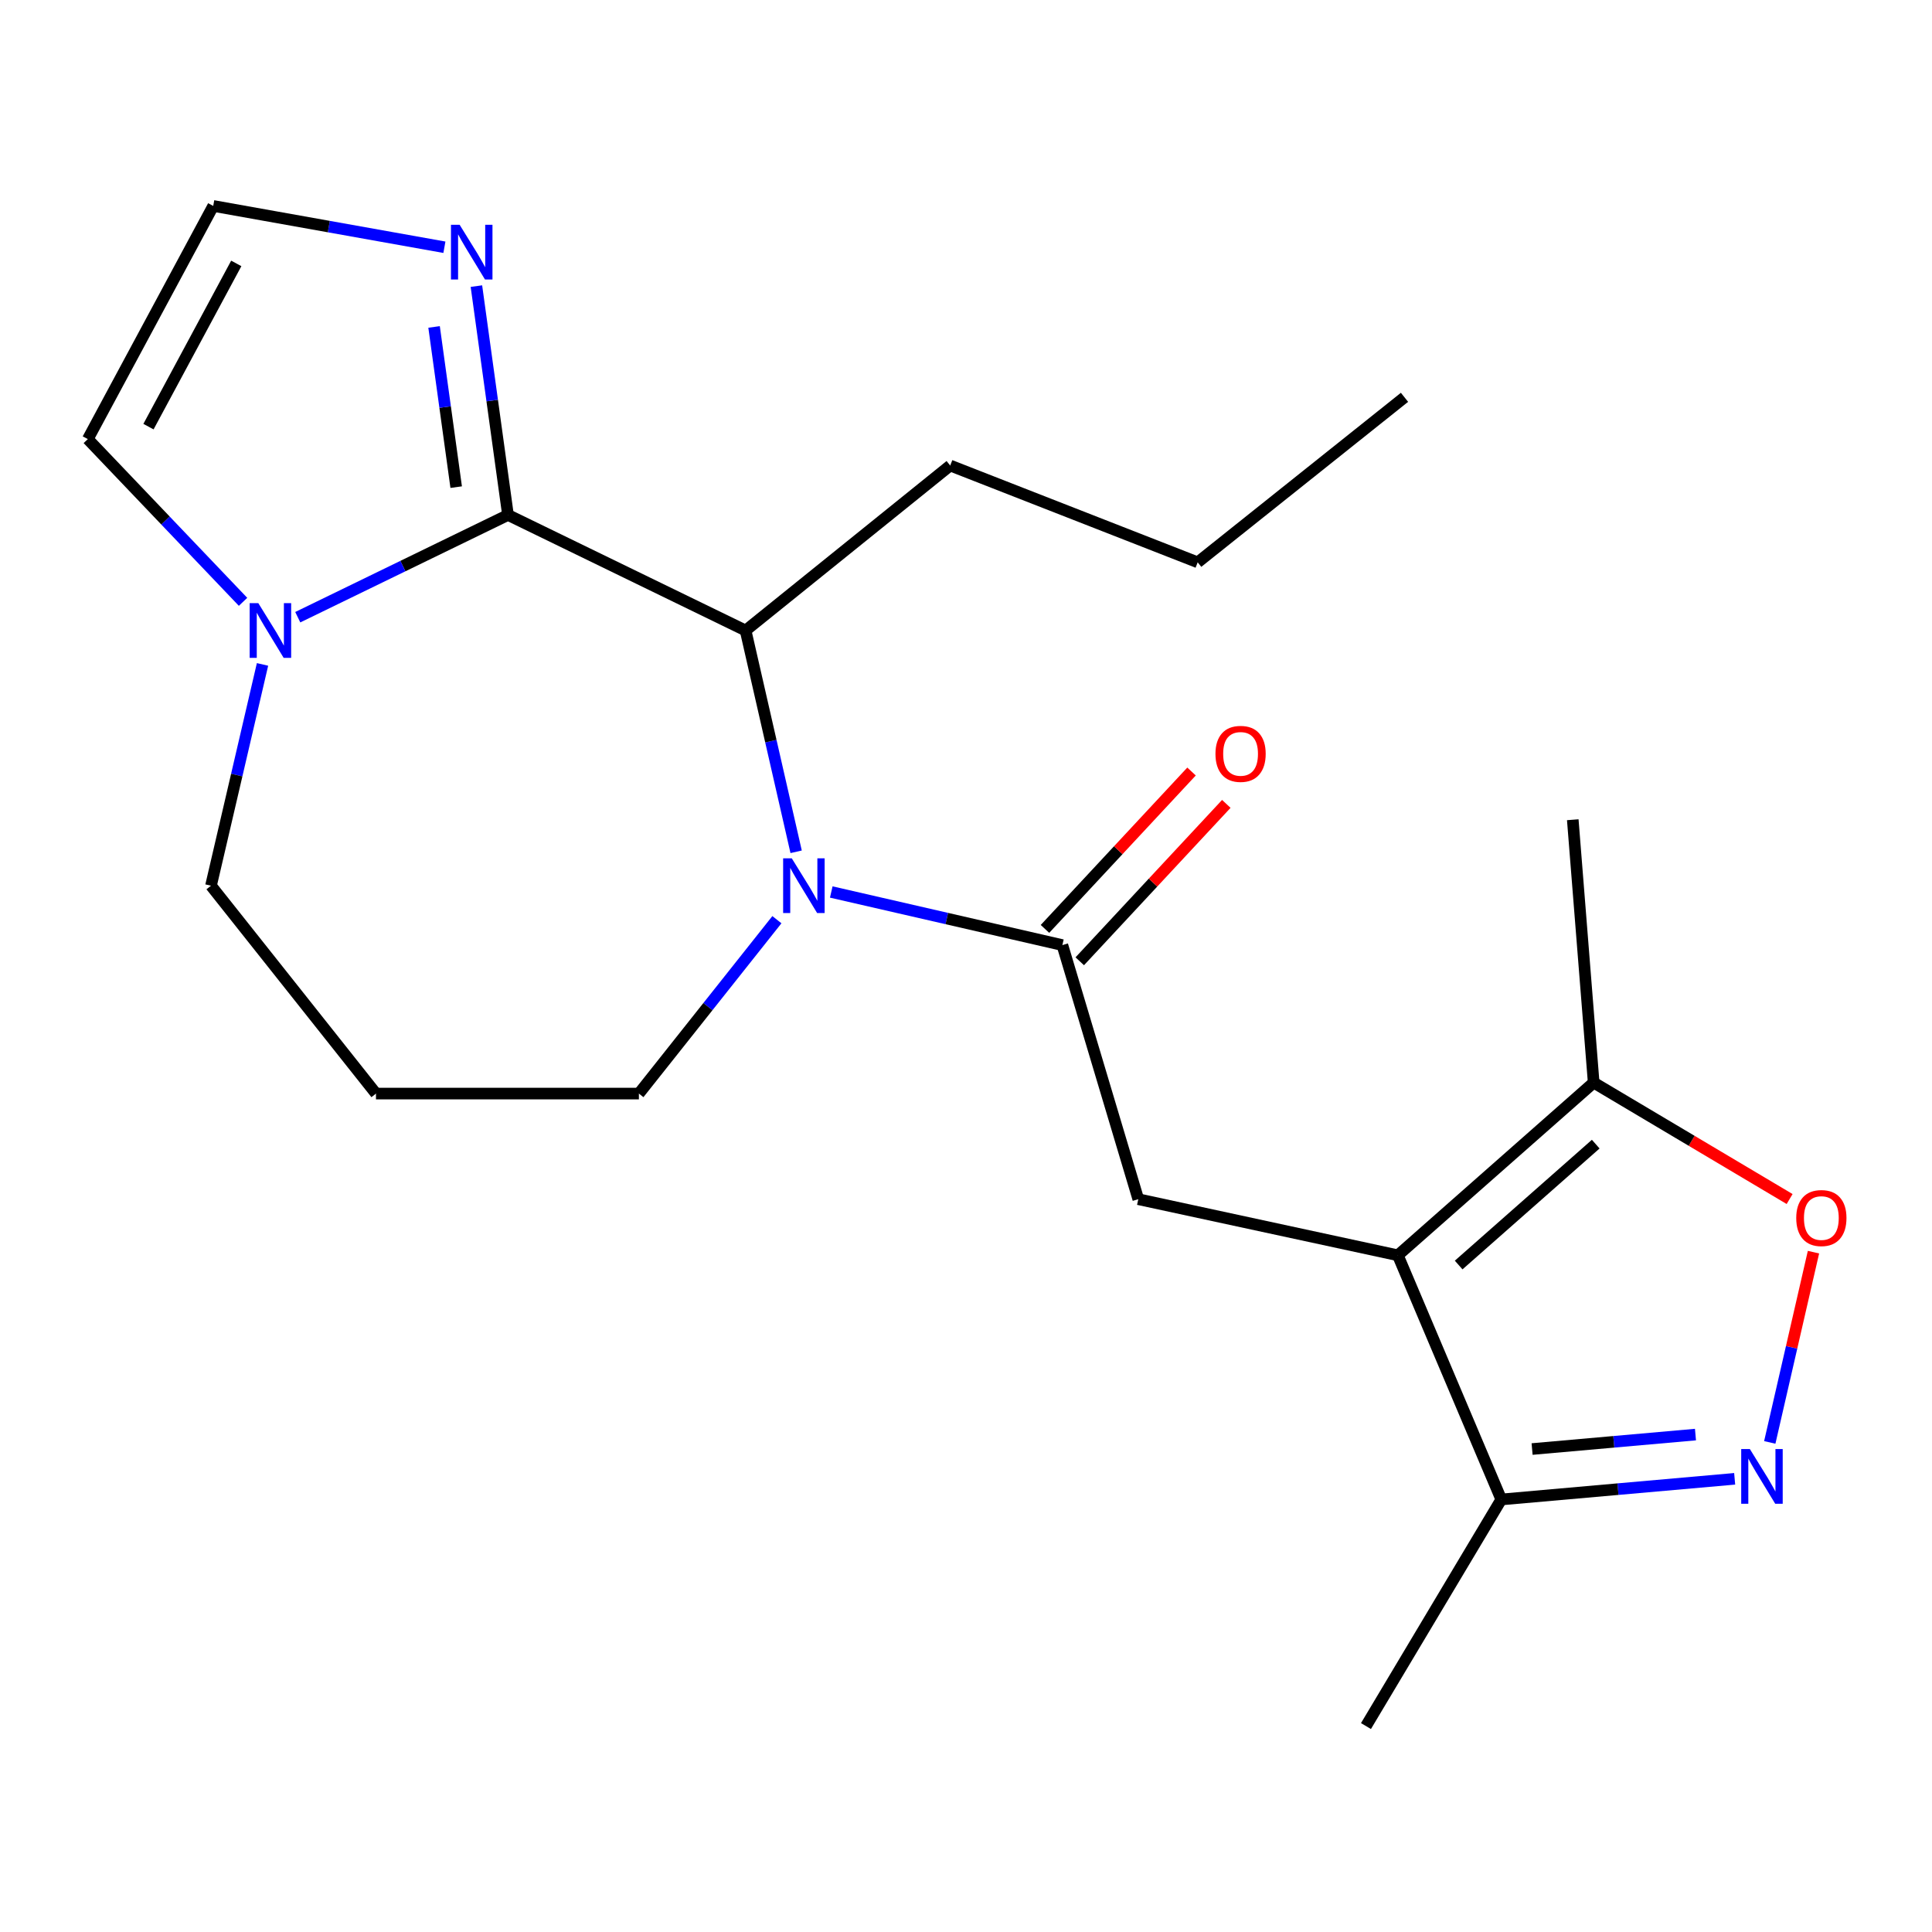 <?xml version='1.0' encoding='iso-8859-1'?>
<svg version='1.1' baseProfile='full'
              xmlns='http://www.w3.org/2000/svg'
                      xmlns:rdkit='http://www.rdkit.org/xml'
                      xmlns:xlink='http://www.w3.org/1999/xlink'
                  xml:space='preserve'
width='1000px' height='1000px' viewBox='0 0 1000 1000'>
<!-- END OF HEADER -->
<rect style='opacity:1.0;fill:#FFFFFF;stroke:none' width='1000' height='1000' x='0' y='0'> </rect>
<path class='bond-3' d='M 262.935,266.547 L 385.919,326.352' style='fill:none;fill-rule:evenodd;stroke:#000000;stroke-width:6px;stroke-linecap:butt;stroke-linejoin:miter;stroke-opacity:1' />
<path class='bond-6' d='M 262.935,266.547 L 208.529,293.007' style='fill:none;fill-rule:evenodd;stroke:#000000;stroke-width:6px;stroke-linecap:butt;stroke-linejoin:miter;stroke-opacity:1' />
<path class='bond-6' d='M 208.529,293.007 L 154.123,319.466' style='fill:none;fill-rule:evenodd;stroke:#0000FF;stroke-width:6px;stroke-linecap:butt;stroke-linejoin:miter;stroke-opacity:1' />
<path class='bond-7' d='M 262.935,266.547 L 254.762,207.321' style='fill:none;fill-rule:evenodd;stroke:#000000;stroke-width:6px;stroke-linecap:butt;stroke-linejoin:miter;stroke-opacity:1' />
<path class='bond-7' d='M 254.762,207.321 L 246.589,148.094' style='fill:none;fill-rule:evenodd;stroke:#0000FF;stroke-width:6px;stroke-linecap:butt;stroke-linejoin:miter;stroke-opacity:1' />
<path class='bond-7' d='M 236.12,252.141 L 230.399,210.683' style='fill:none;fill-rule:evenodd;stroke:#000000;stroke-width:6px;stroke-linecap:butt;stroke-linejoin:miter;stroke-opacity:1' />
<path class='bond-7' d='M 230.399,210.683 L 224.678,169.224' style='fill:none;fill-rule:evenodd;stroke:#0000FF;stroke-width:6px;stroke-linecap:butt;stroke-linejoin:miter;stroke-opacity:1' />
<path class='bond-0' d='M 412.08,440.889 L 398.999,383.62' style='fill:none;fill-rule:evenodd;stroke:#0000FF;stroke-width:6px;stroke-linecap:butt;stroke-linejoin:miter;stroke-opacity:1' />
<path class='bond-0' d='M 398.999,383.62 L 385.919,326.352' style='fill:none;fill-rule:evenodd;stroke:#000000;stroke-width:6px;stroke-linecap:butt;stroke-linejoin:miter;stroke-opacity:1' />
<path class='bond-2' d='M 430.26,461.692 L 490.07,475.435' style='fill:none;fill-rule:evenodd;stroke:#0000FF;stroke-width:6px;stroke-linecap:butt;stroke-linejoin:miter;stroke-opacity:1' />
<path class='bond-2' d='M 490.07,475.435 L 549.88,489.179' style='fill:none;fill-rule:evenodd;stroke:#000000;stroke-width:6px;stroke-linecap:butt;stroke-linejoin:miter;stroke-opacity:1' />
<path class='bond-14' d='M 402.124,476.03 L 366.408,521.033' style='fill:none;fill-rule:evenodd;stroke:#0000FF;stroke-width:6px;stroke-linecap:butt;stroke-linejoin:miter;stroke-opacity:1' />
<path class='bond-14' d='M 366.408,521.033 L 330.691,566.035' style='fill:none;fill-rule:evenodd;stroke:#000000;stroke-width:6px;stroke-linecap:butt;stroke-linejoin:miter;stroke-opacity:1' />
<path class='bond-1' d='M 723.528,649.737 L 589.175,620.702' style='fill:none;fill-rule:evenodd;stroke:#000000;stroke-width:6px;stroke-linecap:butt;stroke-linejoin:miter;stroke-opacity:1' />
<path class='bond-9' d='M 723.528,649.737 L 824.883,560.351' style='fill:none;fill-rule:evenodd;stroke:#000000;stroke-width:6px;stroke-linecap:butt;stroke-linejoin:miter;stroke-opacity:1' />
<path class='bond-9' d='M 754.998,654.775 L 825.947,592.205' style='fill:none;fill-rule:evenodd;stroke:#000000;stroke-width:6px;stroke-linecap:butt;stroke-linejoin:miter;stroke-opacity:1' />
<path class='bond-10' d='M 723.528,649.737 L 777.061,776.123' style='fill:none;fill-rule:evenodd;stroke:#000000;stroke-width:6px;stroke-linecap:butt;stroke-linejoin:miter;stroke-opacity:1' />
<path class='bond-5' d='M 549.88,489.179 L 589.175,620.702' style='fill:none;fill-rule:evenodd;stroke:#000000;stroke-width:6px;stroke-linecap:butt;stroke-linejoin:miter;stroke-opacity:1' />
<path class='bond-13' d='M 558.879,497.559 L 596.808,456.826' style='fill:none;fill-rule:evenodd;stroke:#000000;stroke-width:6px;stroke-linecap:butt;stroke-linejoin:miter;stroke-opacity:1' />
<path class='bond-13' d='M 596.808,456.826 L 634.737,416.094' style='fill:none;fill-rule:evenodd;stroke:#FF0000;stroke-width:6px;stroke-linecap:butt;stroke-linejoin:miter;stroke-opacity:1' />
<path class='bond-13' d='M 540.88,480.798 L 578.809,440.066' style='fill:none;fill-rule:evenodd;stroke:#000000;stroke-width:6px;stroke-linecap:butt;stroke-linejoin:miter;stroke-opacity:1' />
<path class='bond-13' d='M 578.809,440.066 L 616.738,399.334' style='fill:none;fill-rule:evenodd;stroke:#FF0000;stroke-width:6px;stroke-linecap:butt;stroke-linejoin:miter;stroke-opacity:1' />
<path class='bond-17' d='M 385.919,326.352 L 491.824,240.956' style='fill:none;fill-rule:evenodd;stroke:#000000;stroke-width:6px;stroke-linecap:butt;stroke-linejoin:miter;stroke-opacity:1' />
<path class='bond-4' d='M 897.86,765.432 L 837.46,770.778' style='fill:none;fill-rule:evenodd;stroke:#0000FF;stroke-width:6px;stroke-linecap:butt;stroke-linejoin:miter;stroke-opacity:1' />
<path class='bond-4' d='M 837.46,770.778 L 777.061,776.123' style='fill:none;fill-rule:evenodd;stroke:#000000;stroke-width:6px;stroke-linecap:butt;stroke-linejoin:miter;stroke-opacity:1' />
<path class='bond-4' d='M 877.572,742.537 L 835.292,746.279' style='fill:none;fill-rule:evenodd;stroke:#0000FF;stroke-width:6px;stroke-linecap:butt;stroke-linejoin:miter;stroke-opacity:1' />
<path class='bond-4' d='M 835.292,746.279 L 793.012,750.021' style='fill:none;fill-rule:evenodd;stroke:#000000;stroke-width:6px;stroke-linecap:butt;stroke-linejoin:miter;stroke-opacity:1' />
<path class='bond-24' d='M 916.029,746.589 L 927.341,697.353' style='fill:none;fill-rule:evenodd;stroke:#0000FF;stroke-width:6px;stroke-linecap:butt;stroke-linejoin:miter;stroke-opacity:1' />
<path class='bond-24' d='M 927.341,697.353 L 938.653,648.117' style='fill:none;fill-rule:evenodd;stroke:#FF0000;stroke-width:6px;stroke-linecap:butt;stroke-linejoin:miter;stroke-opacity:1' />
<path class='bond-12' d='M 125.801,311.505 L 85.628,269.392' style='fill:none;fill-rule:evenodd;stroke:#0000FF;stroke-width:6px;stroke-linecap:butt;stroke-linejoin:miter;stroke-opacity:1' />
<path class='bond-12' d='M 85.628,269.392 L 45.455,227.279' style='fill:none;fill-rule:evenodd;stroke:#000000;stroke-width:6px;stroke-linecap:butt;stroke-linejoin:miter;stroke-opacity:1' />
<path class='bond-16' d='M 135.878,343.902 L 122.543,401.169' style='fill:none;fill-rule:evenodd;stroke:#0000FF;stroke-width:6px;stroke-linecap:butt;stroke-linejoin:miter;stroke-opacity:1' />
<path class='bond-16' d='M 122.543,401.169 L 109.208,458.436' style='fill:none;fill-rule:evenodd;stroke:#000000;stroke-width:6px;stroke-linecap:butt;stroke-linejoin:miter;stroke-opacity:1' />
<path class='bond-11' d='M 230.023,127.974 L 170.196,117.282' style='fill:none;fill-rule:evenodd;stroke:#0000FF;stroke-width:6px;stroke-linecap:butt;stroke-linejoin:miter;stroke-opacity:1' />
<path class='bond-11' d='M 170.196,117.282 L 110.369,106.59' style='fill:none;fill-rule:evenodd;stroke:#000000;stroke-width:6px;stroke-linecap:butt;stroke-linejoin:miter;stroke-opacity:1' />
<path class='bond-8' d='M 926.302,620.615 L 875.592,590.483' style='fill:none;fill-rule:evenodd;stroke:#FF0000;stroke-width:6px;stroke-linecap:butt;stroke-linejoin:miter;stroke-opacity:1' />
<path class='bond-8' d='M 875.592,590.483 L 824.883,560.351' style='fill:none;fill-rule:evenodd;stroke:#000000;stroke-width:6px;stroke-linecap:butt;stroke-linejoin:miter;stroke-opacity:1' />
<path class='bond-18' d='M 824.883,560.351 L 814.061,424.291' style='fill:none;fill-rule:evenodd;stroke:#000000;stroke-width:6px;stroke-linecap:butt;stroke-linejoin:miter;stroke-opacity:1' />
<path class='bond-19' d='M 777.061,776.123 L 707.022,893.41' style='fill:none;fill-rule:evenodd;stroke:#000000;stroke-width:6px;stroke-linecap:butt;stroke-linejoin:miter;stroke-opacity:1' />
<path class='bond-22' d='M 110.369,106.59 L 45.455,227.279' style='fill:none;fill-rule:evenodd;stroke:#000000;stroke-width:6px;stroke-linecap:butt;stroke-linejoin:miter;stroke-opacity:1' />
<path class='bond-22' d='M 122.292,136.343 L 76.852,220.826' style='fill:none;fill-rule:evenodd;stroke:#000000;stroke-width:6px;stroke-linecap:butt;stroke-linejoin:miter;stroke-opacity:1' />
<path class='bond-23' d='M 330.691,566.035 L 194.604,566.035' style='fill:none;fill-rule:evenodd;stroke:#000000;stroke-width:6px;stroke-linecap:butt;stroke-linejoin:miter;stroke-opacity:1' />
<path class='bond-15' d='M 194.604,566.035 L 109.208,458.436' style='fill:none;fill-rule:evenodd;stroke:#000000;stroke-width:6px;stroke-linecap:butt;stroke-linejoin:miter;stroke-opacity:1' />
<path class='bond-20' d='M 491.824,240.956 L 619.918,291.059' style='fill:none;fill-rule:evenodd;stroke:#000000;stroke-width:6px;stroke-linecap:butt;stroke-linejoin:miter;stroke-opacity:1' />
<path class='bond-21' d='M 619.918,291.059 L 726.971,205.65' style='fill:none;fill-rule:evenodd;stroke:#000000;stroke-width:6px;stroke-linecap:butt;stroke-linejoin:miter;stroke-opacity:1' />
<path  class='atom-1' d='M 409.828 444.276
L 419.108 459.276
Q 420.028 460.756, 421.508 463.436
Q 422.988 466.116, 423.068 466.276
L 423.068 444.276
L 426.828 444.276
L 426.828 472.596
L 422.948 472.596
L 412.988 456.196
Q 411.828 454.276, 410.588 452.076
Q 409.388 449.876, 409.028 449.196
L 409.028 472.596
L 405.348 472.596
L 405.348 444.276
L 409.828 444.276
' fill='#0000FF'/>
<path  class='atom-5' d='M 905.727 750.022
L 915.007 765.022
Q 915.927 766.502, 917.407 769.182
Q 918.887 771.862, 918.967 772.022
L 918.967 750.022
L 922.727 750.022
L 922.727 778.342
L 918.847 778.342
L 908.887 761.942
Q 907.727 760.022, 906.487 757.822
Q 905.287 755.622, 904.927 754.942
L 904.927 778.342
L 901.247 778.342
L 901.247 750.022
L 905.727 750.022
' fill='#0000FF'/>
<path  class='atom-7' d='M 133.704 312.192
L 142.984 327.192
Q 143.904 328.672, 145.384 331.352
Q 146.864 334.032, 146.944 334.192
L 146.944 312.192
L 150.704 312.192
L 150.704 340.512
L 146.824 340.512
L 136.864 324.112
Q 135.704 322.192, 134.464 319.992
Q 133.264 317.792, 132.904 317.112
L 132.904 340.512
L 129.224 340.512
L 129.224 312.192
L 133.704 312.192
' fill='#0000FF'/>
<path  class='atom-8' d='M 237.901 116.341
L 247.181 131.341
Q 248.101 132.821, 249.581 135.501
Q 251.061 138.181, 251.141 138.341
L 251.141 116.341
L 254.901 116.341
L 254.901 144.661
L 251.021 144.661
L 241.061 128.261
Q 239.901 126.341, 238.661 124.141
Q 237.461 121.941, 237.101 121.261
L 237.101 144.661
L 233.421 144.661
L 233.421 116.341
L 237.901 116.341
' fill='#0000FF'/>
<path  class='atom-9' d='M 929.729 630.456
Q 929.729 623.656, 933.089 619.856
Q 936.449 616.056, 942.729 616.056
Q 949.009 616.056, 952.369 619.856
Q 955.729 623.656, 955.729 630.456
Q 955.729 637.336, 952.329 641.256
Q 948.929 645.136, 942.729 645.136
Q 936.489 645.136, 933.089 641.256
Q 929.729 637.376, 929.729 630.456
M 942.729 641.936
Q 947.049 641.936, 949.369 639.056
Q 951.729 636.136, 951.729 630.456
Q 951.729 624.896, 949.369 622.096
Q 947.049 619.256, 942.729 619.256
Q 938.409 619.256, 936.049 622.056
Q 933.729 624.856, 933.729 630.456
Q 933.729 636.176, 936.049 639.056
Q 938.409 641.936, 942.729 641.936
' fill='#FF0000'/>
<path  class='atom-14' d='M 629.121 390.199
Q 629.121 383.399, 632.481 379.599
Q 635.841 375.799, 642.121 375.799
Q 648.401 375.799, 651.761 379.599
Q 655.121 383.399, 655.121 390.199
Q 655.121 397.079, 651.721 400.999
Q 648.321 404.879, 642.121 404.879
Q 635.881 404.879, 632.481 400.999
Q 629.121 397.119, 629.121 390.199
M 642.121 401.679
Q 646.441 401.679, 648.761 398.799
Q 651.121 395.879, 651.121 390.199
Q 651.121 384.639, 648.761 381.839
Q 646.441 378.999, 642.121 378.999
Q 637.801 378.999, 635.441 381.799
Q 633.121 384.599, 633.121 390.199
Q 633.121 395.919, 635.441 398.799
Q 637.801 401.679, 642.121 401.679
' fill='#FF0000'/>
</svg>
